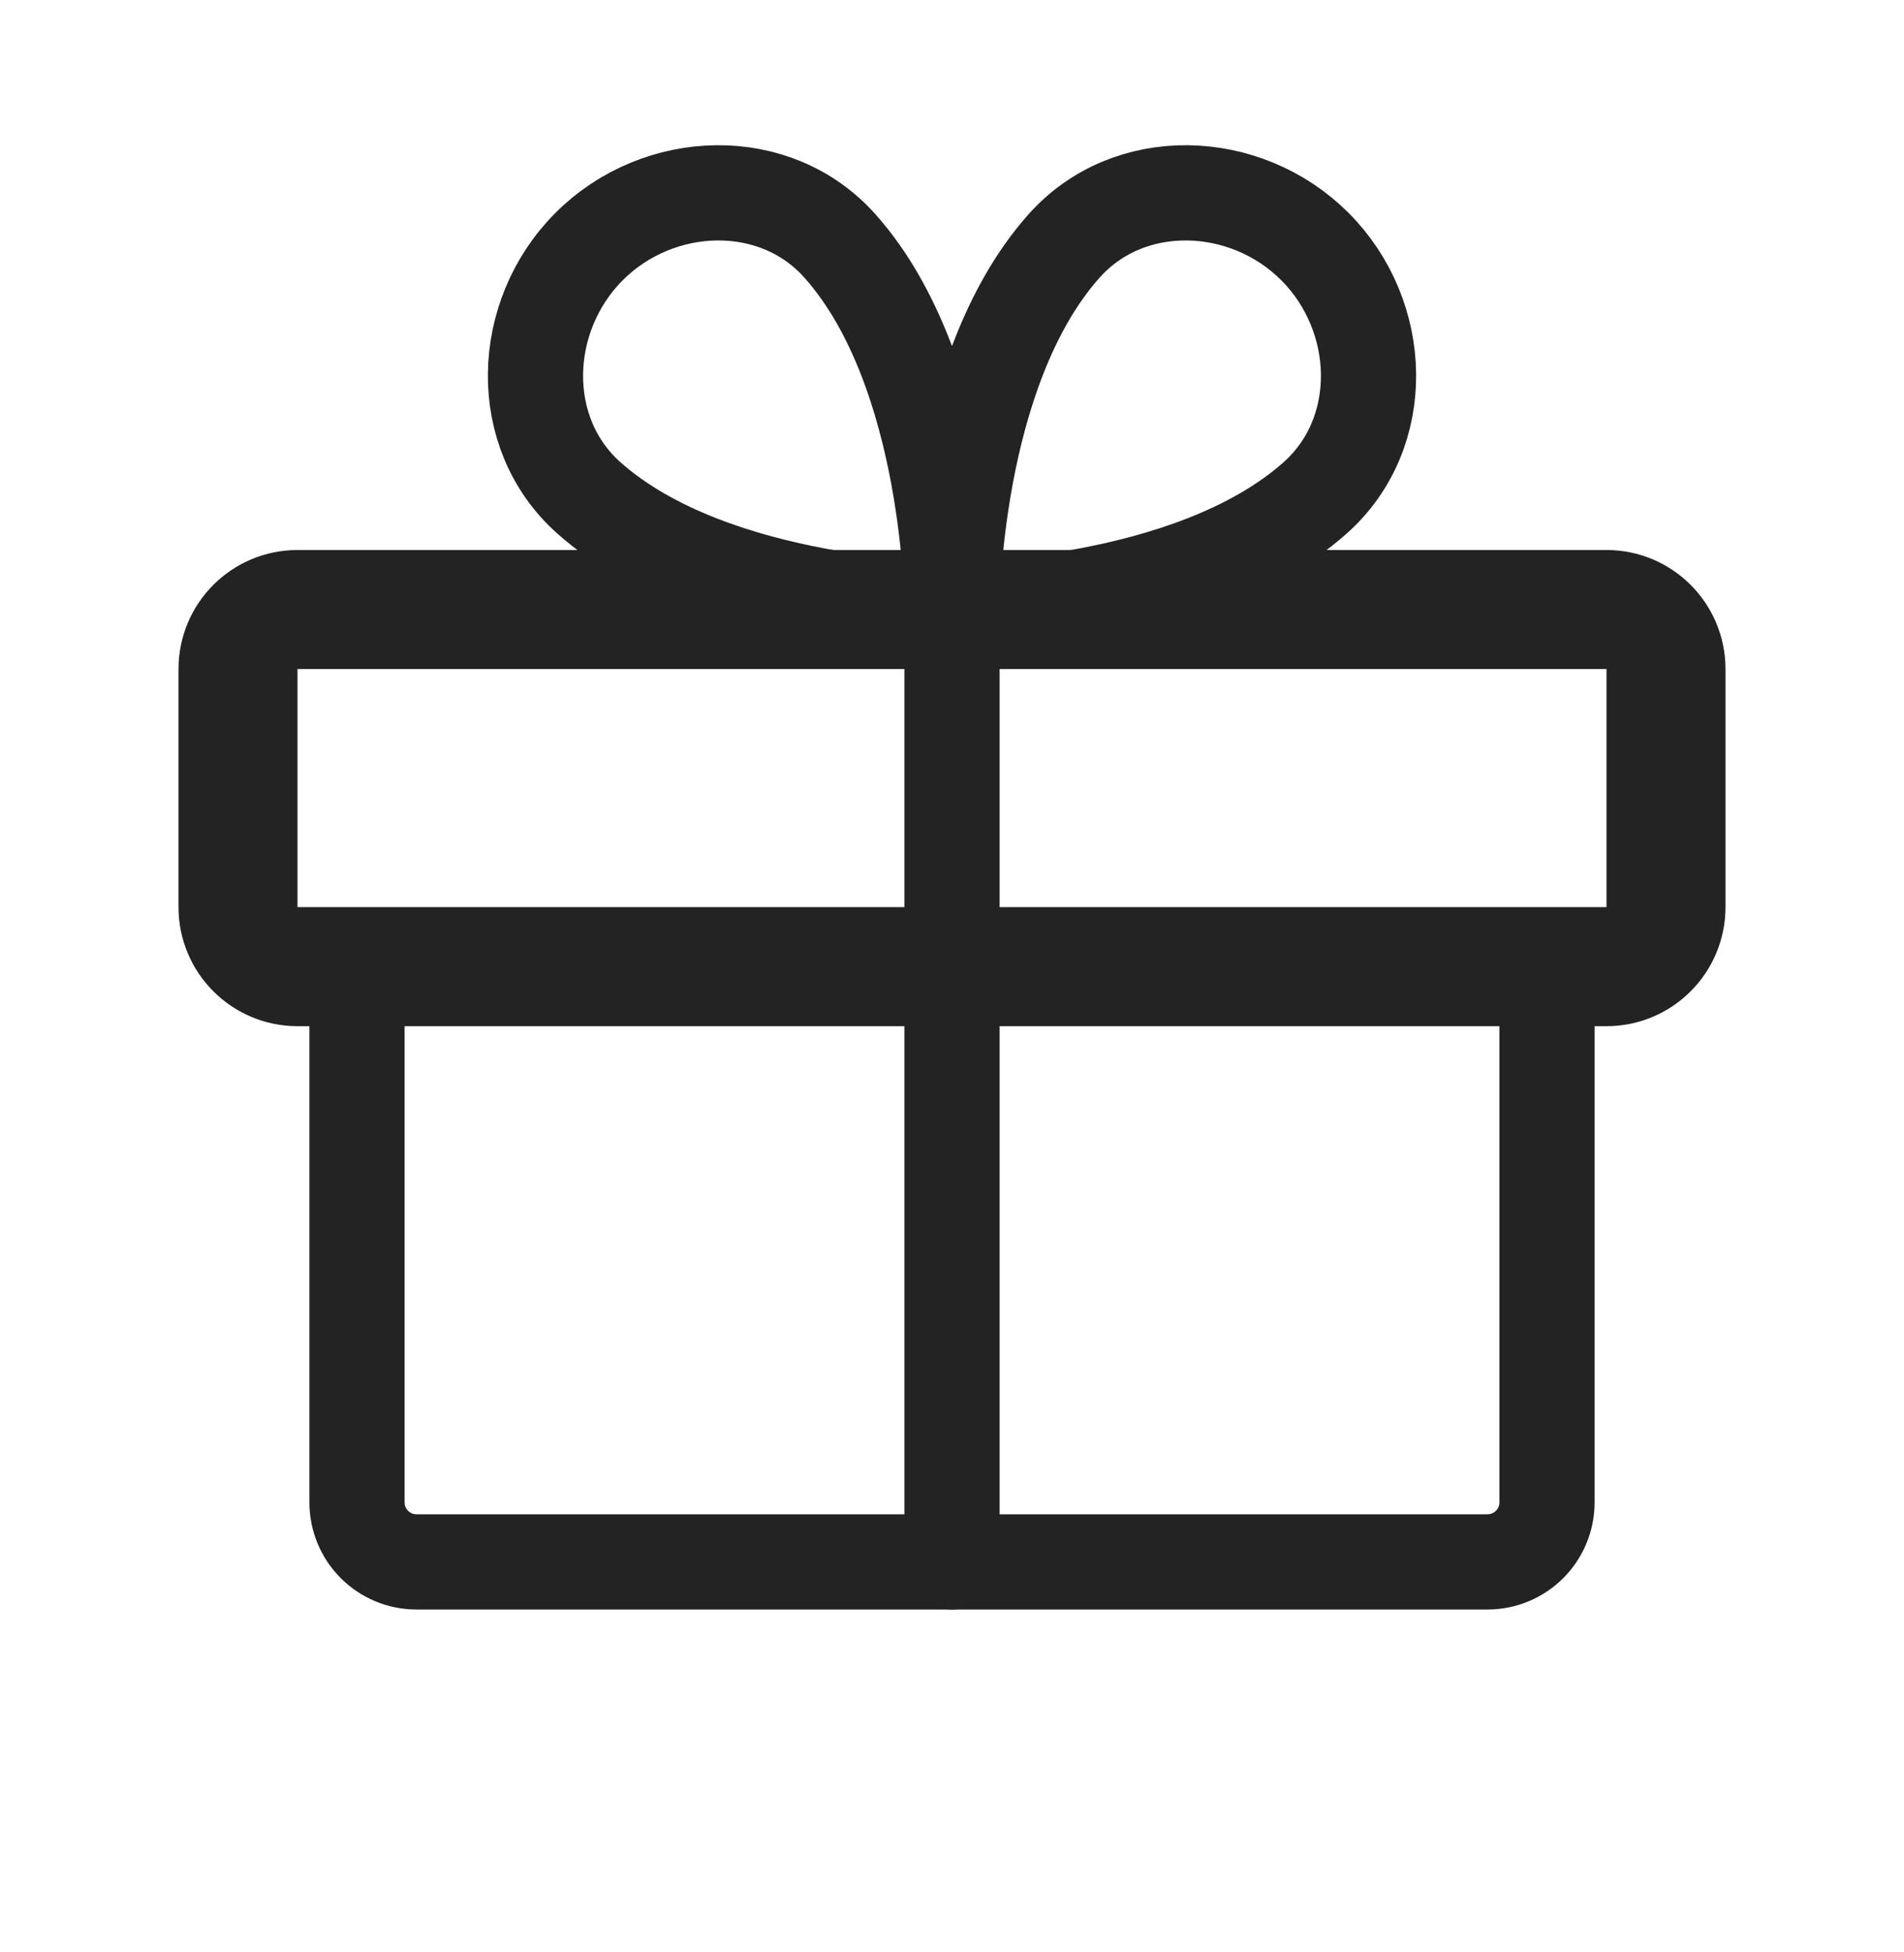 <svg width="40" height="41" viewBox="0 0 40 41" fill="none" xmlns="http://www.w3.org/2000/svg">
<path d="M33.75 12.8H6.25C5.56 12.8 5 13.36 5 14.05V19.05C5 19.74 5.56 20.3 6.25 20.3H33.75C34.44 20.3 35 19.74 35 19.05V14.05C35 13.36 34.44 12.8 33.75 12.8Z" stroke="#232323" stroke-width="2.5" stroke-linecap="round" stroke-linejoin="round"/>
<path d="M32.5 20.3V31.55C32.5 31.882 32.368 32.2 32.134 32.434C31.899 32.668 31.581 32.8 31.25 32.8H8.75C8.418 32.8 8.101 32.668 7.866 32.434C7.632 32.2 7.5 31.882 7.5 31.55V20.3" stroke="#232323" stroke-width="2" stroke-linecap="round" stroke-linejoin="round"/>
<path d="M20 12.8V32.8" stroke="#232323" stroke-width="2" stroke-linecap="round" stroke-linejoin="round"/>
<path d="M27.623 5.177C29.083 6.636 29.169 9.092 27.623 10.461C24.981 12.8 20 12.8 20 12.8C20 12.8 20 7.819 22.344 5.177C23.708 3.631 26.164 3.717 27.623 5.177Z" stroke="#232323" stroke-width="2" stroke-linecap="round" stroke-linejoin="round"/>
<path d="M12.377 5.177C10.917 6.636 10.831 9.092 12.377 10.461C15.019 12.8 20 12.8 20 12.8C20 12.8 20 7.819 17.656 5.177C16.292 3.631 13.836 3.717 12.377 5.177Z" stroke="#232323" stroke-width="2" stroke-linecap="round" stroke-linejoin="round"/>
</svg>
